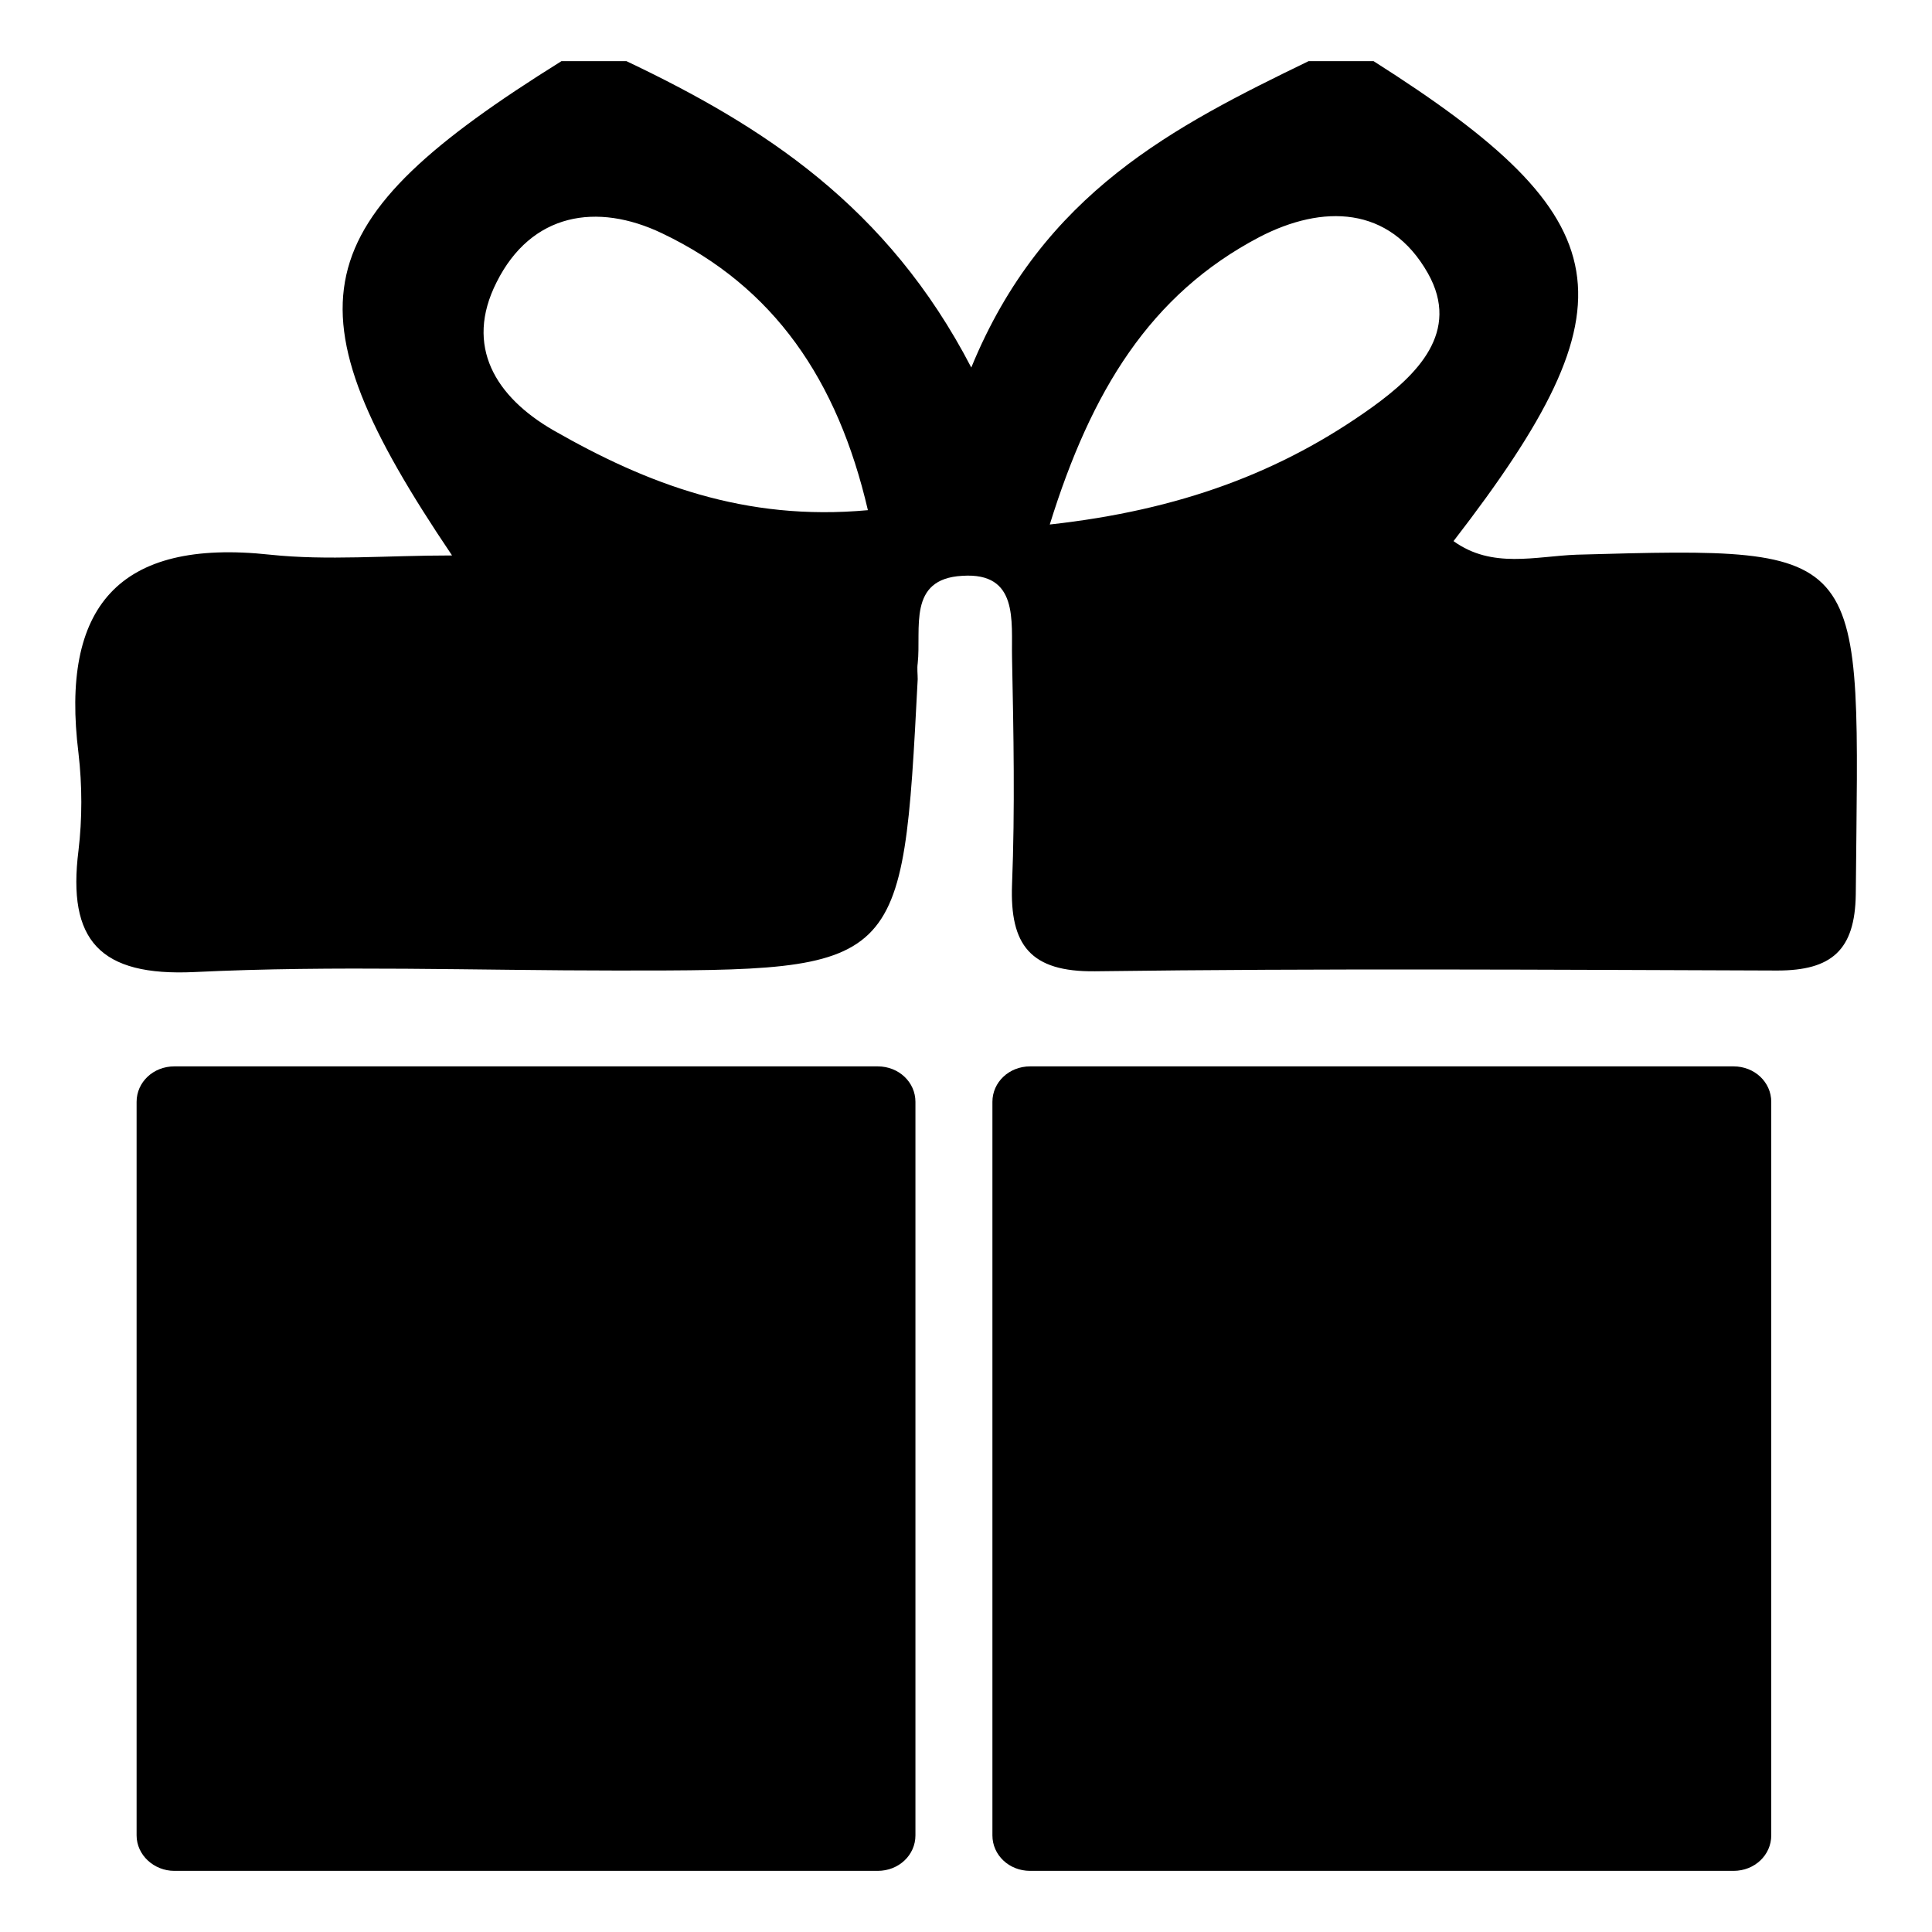 <?xml version="1.0" encoding="utf-8"?>
<!-- Svg Vector Icons : http://www.onlinewebfonts.com/icon -->
<!DOCTYPE svg PUBLIC "-//W3C//DTD SVG 1.1//EN" "http://www.w3.org/Graphics/SVG/1.1/DTD/svg11.dtd">
<svg version="1.1" xmlns="http://www.w3.org/2000/svg" xmlns:xlink="http://www.w3.org/1999/xlink" x="0px" y="0px" viewBox="0 0 256 256" enable-background="new 0 0 256 256" xml:space="preserve">
<g><g><path fill="#000000" d="M182,8.1c33.1,21,35,32,10.6,63.6c5.1,3.7,10.9,2,16.3,1.8c39.5-1.1,37.4-1.1,37,45c-0.1,7.4-3.2,10.1-10.4,10.1c-30.1-0.1-60.2-0.3-90.4,0.1c-8.6,0.1-11.3-3.5-11-11.5c0.4-10,0.2-20.1,0-30.1c-0.1-4.8,0.9-11.3-6.6-10.8c-7.3,0.4-5.4,7-5.9,11.6c-0.1,0.7,0,1.4,0,2.1c-2,38.6-2,38.6-39.9,38.6c-18.6,0-37.3-0.7-55.9,0.2c-12.6,0.6-16.9-4.2-15.4-16.1c0.5-4.2,0.5-8.6,0-12.9c-2.4-19.3,5.2-28.5,25.4-26.3c7.6,0.8,15.3,0.1,24.1,0.1C37.5,40.4,40.1,29.5,74.4,8.1c2.9,0,5.7,0,8.6,0c18.1,8.6,34.6,19.2,45.7,40.6c9.5-23.2,27-32,44.7-40.6C176.2,8.1,179.1,8.1,182,8.1z M115,67.6c-4-17.2-12.4-29.6-27.3-36.7c-8.6-4.1-17.3-2.7-21.9,6.5c-4.3,8.5-0.1,15.2,7.5,19.6C85.7,64.1,98.7,69.1,115,67.6z M139.1,69.5c17.2-1.9,30.7-6.9,42.8-15.6c5.8-4.2,11.7-9.9,7.3-17.7c-5.1-9-14-9.1-22.3-4.8C152.4,39,144.6,51.8,139.1,69.5z"/><path fill="#000000" d="M121.3,243.2c0,2.6-2.2,4.7-5,4.7H23.1c-2.7,0-5-2.1-5-4.7V146c0-2.6,2.2-4.7,5-4.7h93.2c2.8,0,5,2.1,5,4.7V243.2z"/><path fill="#000000" d="M234.7,243.2c0,2.6-2.2,4.7-5,4.7h-93.2c-2.8,0-5-2.1-5-4.7V146c0-2.6,2.2-4.7,5-4.7h93.2c2.8,0,5,2.1,5,4.7V243.2L234.7,243.2z"/></g></g>
</svg>